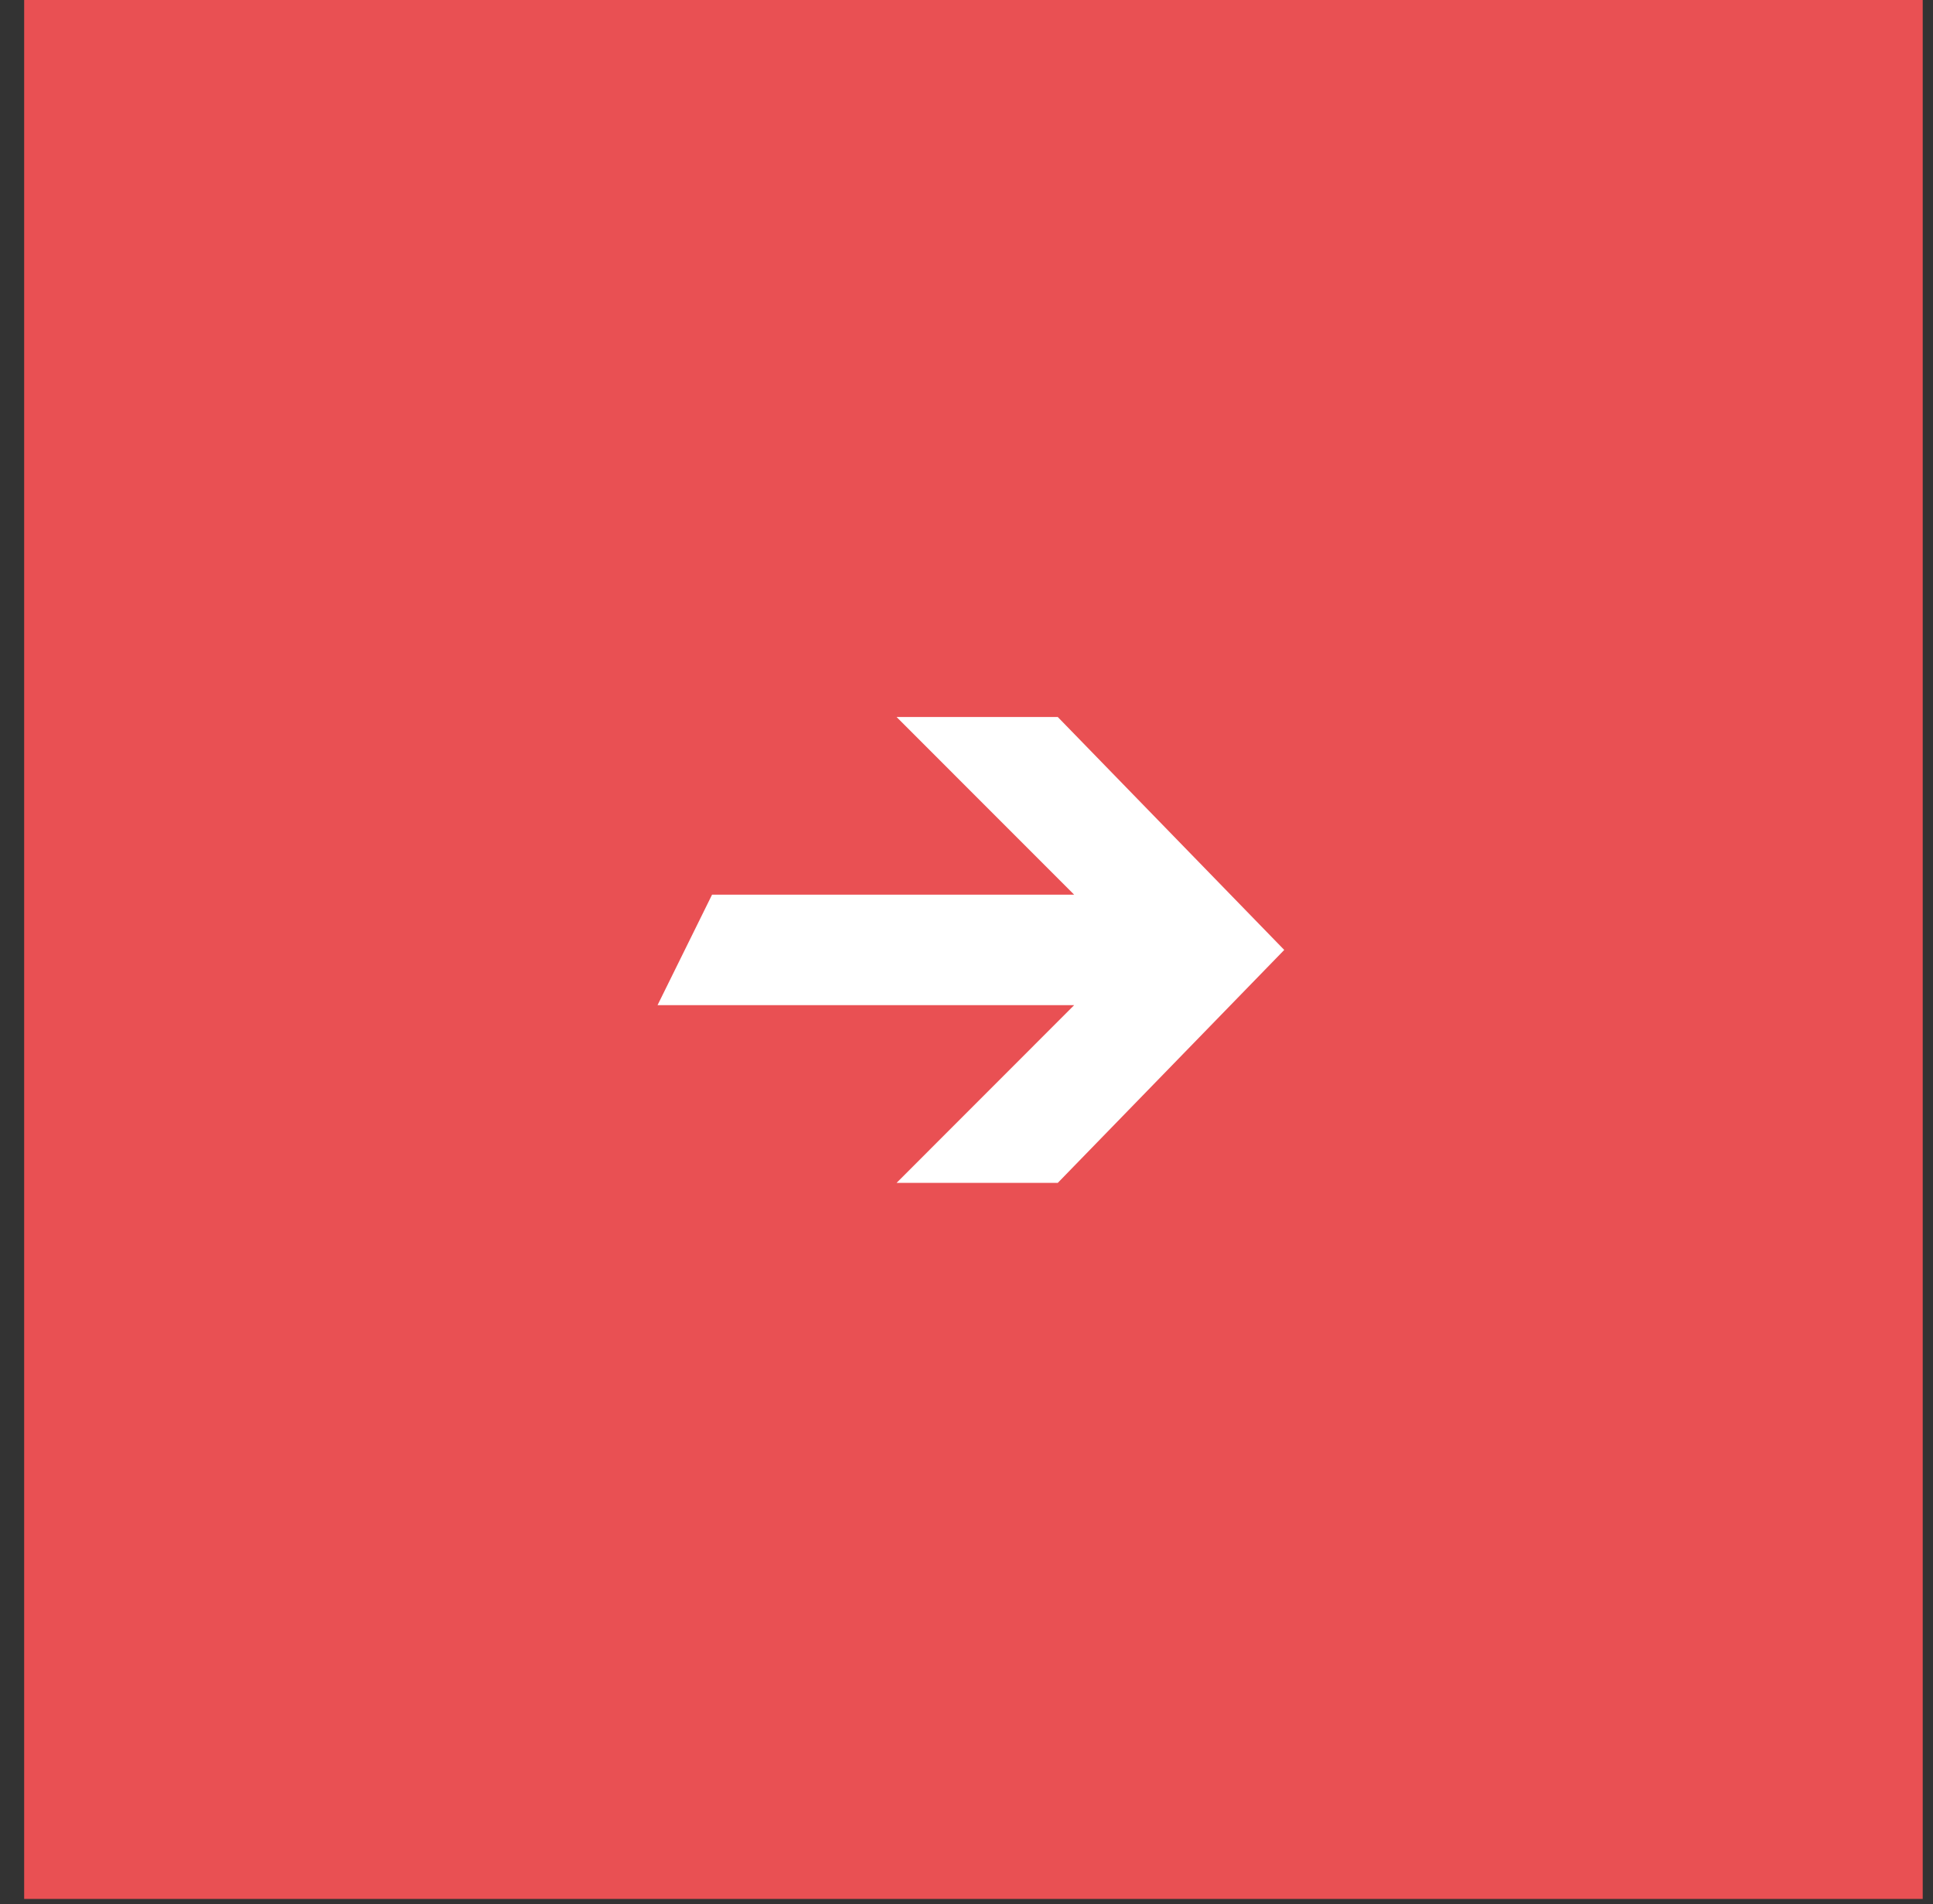 <?xml version="1.0" encoding="UTF-8"?>
<svg xmlns="http://www.w3.org/2000/svg" width="66" height="65" viewBox="0 0 66 65" fill="none">
  <rect x="0" y="0" width="66" height="65" fill="#333333" stroke="none"/>
  <rect width="64.824" height="64.824" transform="translate(65.649) rotate(90)" fill="#E95053"></rect>
  <g clip-path="url(#clip0_113_784)">
    <path d="M36.117 24.477H30.613L36.676 30.542H24.312L22.451 34.313H36.676L30.613 40.379H36.117L43.849 32.428L36.117 24.477Z" fill="white"></path>
  </g>
  <defs>
    <clipPath id="clip0_113_784">
      <rect width="21.398" height="15.902" fill="white" transform="translate(22.451 24.477)"></rect>
    </clipPath>
  </defs>
</svg>
